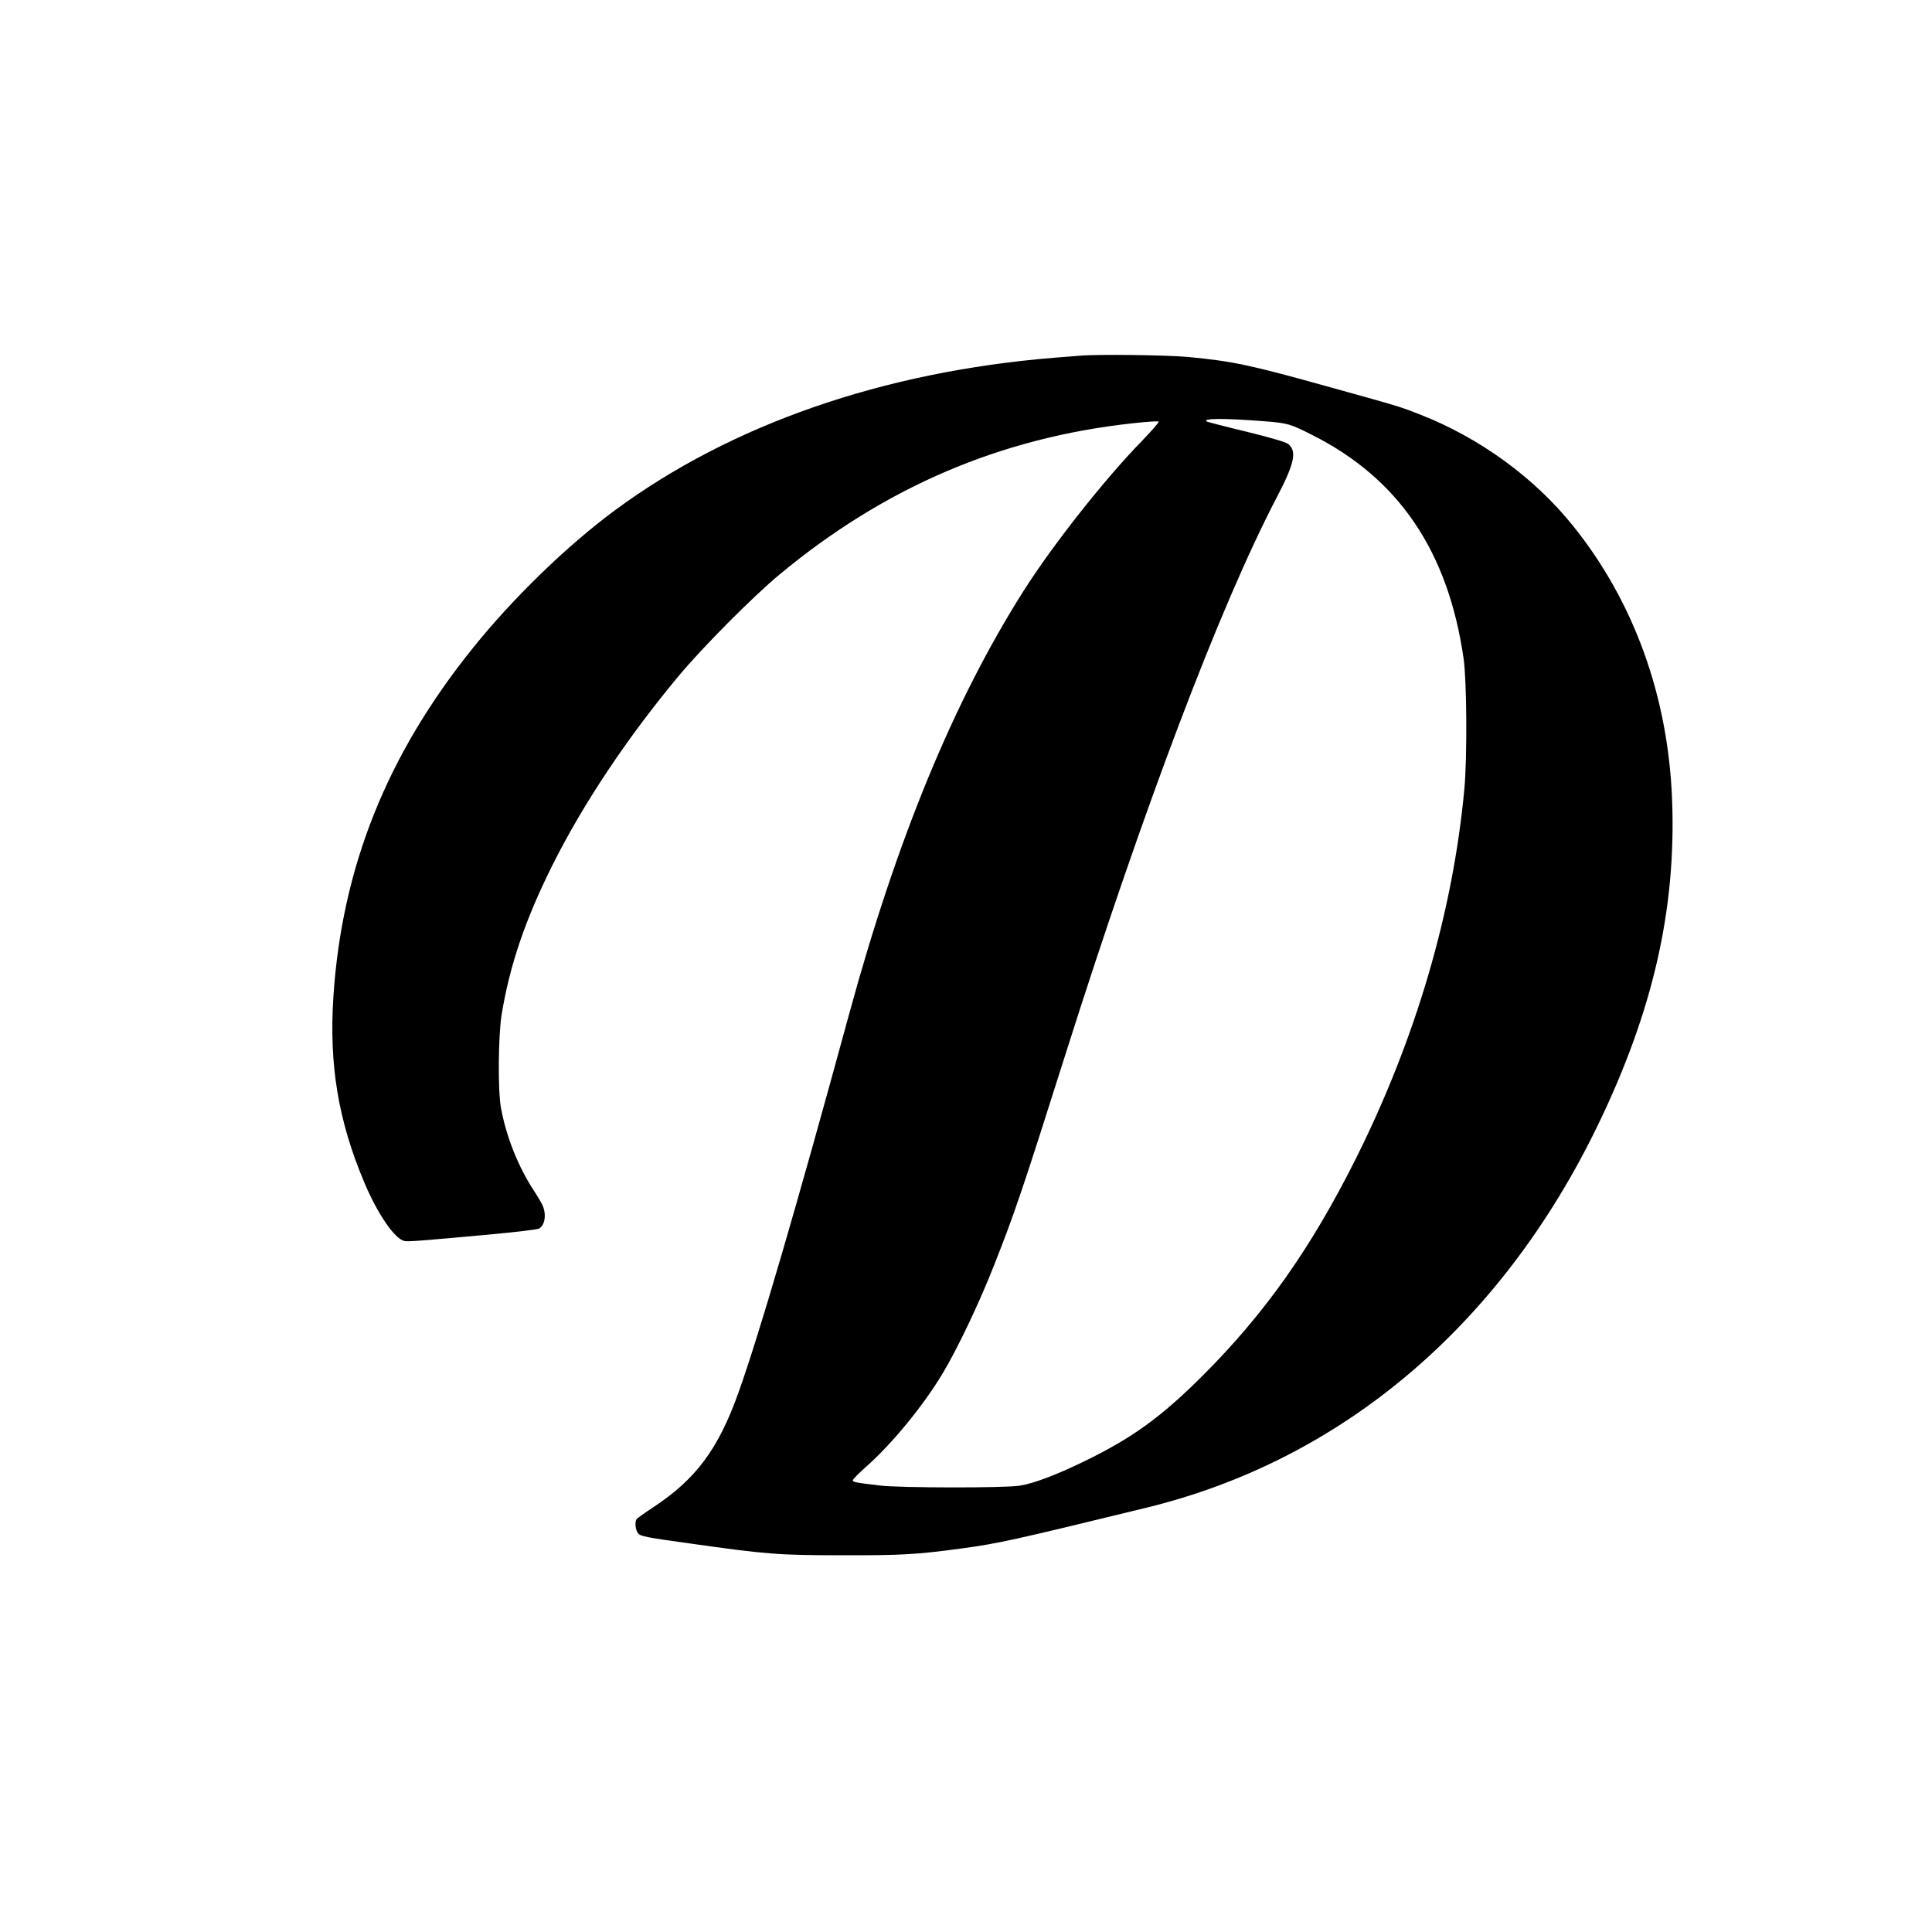 <?xml version="1.0" standalone="no"?>
<!DOCTYPE svg PUBLIC "-//W3C//DTD SVG 20010904//EN"
 "http://www.w3.org/TR/2001/REC-SVG-20010904/DTD/svg10.dtd">
<svg version="1.0" xmlns="http://www.w3.org/2000/svg"
 width="1280pt" height="1280pt" viewBox="0 0 1280 1280"
 preserveAspectRatio="xMidYMid meet">
<g transform="translate(0,1280) scale(0.1,-0.1)"
fill="#000000" stroke="none">
<path d="M7150 10443 c-19 -1 -93 -8 -165 -13 -1137 -93 -2140 -442 -2910
-1010 -318 -235 -674 -580 -941 -912 -570 -707 -868 -1452 -925 -2308 -30
-456 32 -827 207 -1240 89 -209 201 -370 264 -382 28 -5 103 1 552 42 175 16
327 34 338 40 40 21 51 91 26 151 -8 19 -36 66 -61 104 -101 154 -182 357
-216 545 -21 114 -18 476 4 615 54 331 157 632 338 995 204 407 495 843 834
1250 159 191 495 529 670 674 696 578 1464 907 2342 1002 90 10 166 15 170 11
3 -4 -47 -62 -113 -130 -244 -250 -587 -684 -782 -991 -463 -730 -840 -1644
-1157 -2807 -349 -1280 -596 -2123 -732 -2504 -134 -376 -283 -576 -568 -763
-55 -36 -103 -71 -107 -76 -14 -20 -8 -74 10 -95 15 -19 53 -27 337 -66 515
-73 592 -79 1020 -79 388 -1 491 5 785 45 249 34 330 52 1225 270 1297 316
2349 1208 2991 2534 366 757 520 1433 492 2157 -26 686 -254 1315 -657 1815
-256 319 -618 582 -1011 736 -136 53 -127 51 -585 178 -540 151 -657 176 -954
204 -138 13 -612 19 -721 8z m1228 -434 c151 -12 171 -17 314 -90 576 -289
903 -773 1005 -1484 21 -151 24 -651 5 -860 -76 -820 -323 -1660 -721 -2455
-296 -591 -602 -1024 -1015 -1436 -276 -275 -465 -411 -781 -565 -192 -93
-335 -147 -430 -162 -100 -16 -791 -15 -925 1 -162 19 -180 23 -180 35 1 7 41
48 91 92 170 151 375 400 505 617 95 158 240 461 337 708 137 346 188 495 476
1405 519 1638 1026 2974 1400 3690 118 225 135 307 75 354 -16 12 -116 42
-276 81 -138 33 -256 64 -262 67 -35 22 112 23 382 2z"/>
</g>
</svg>
